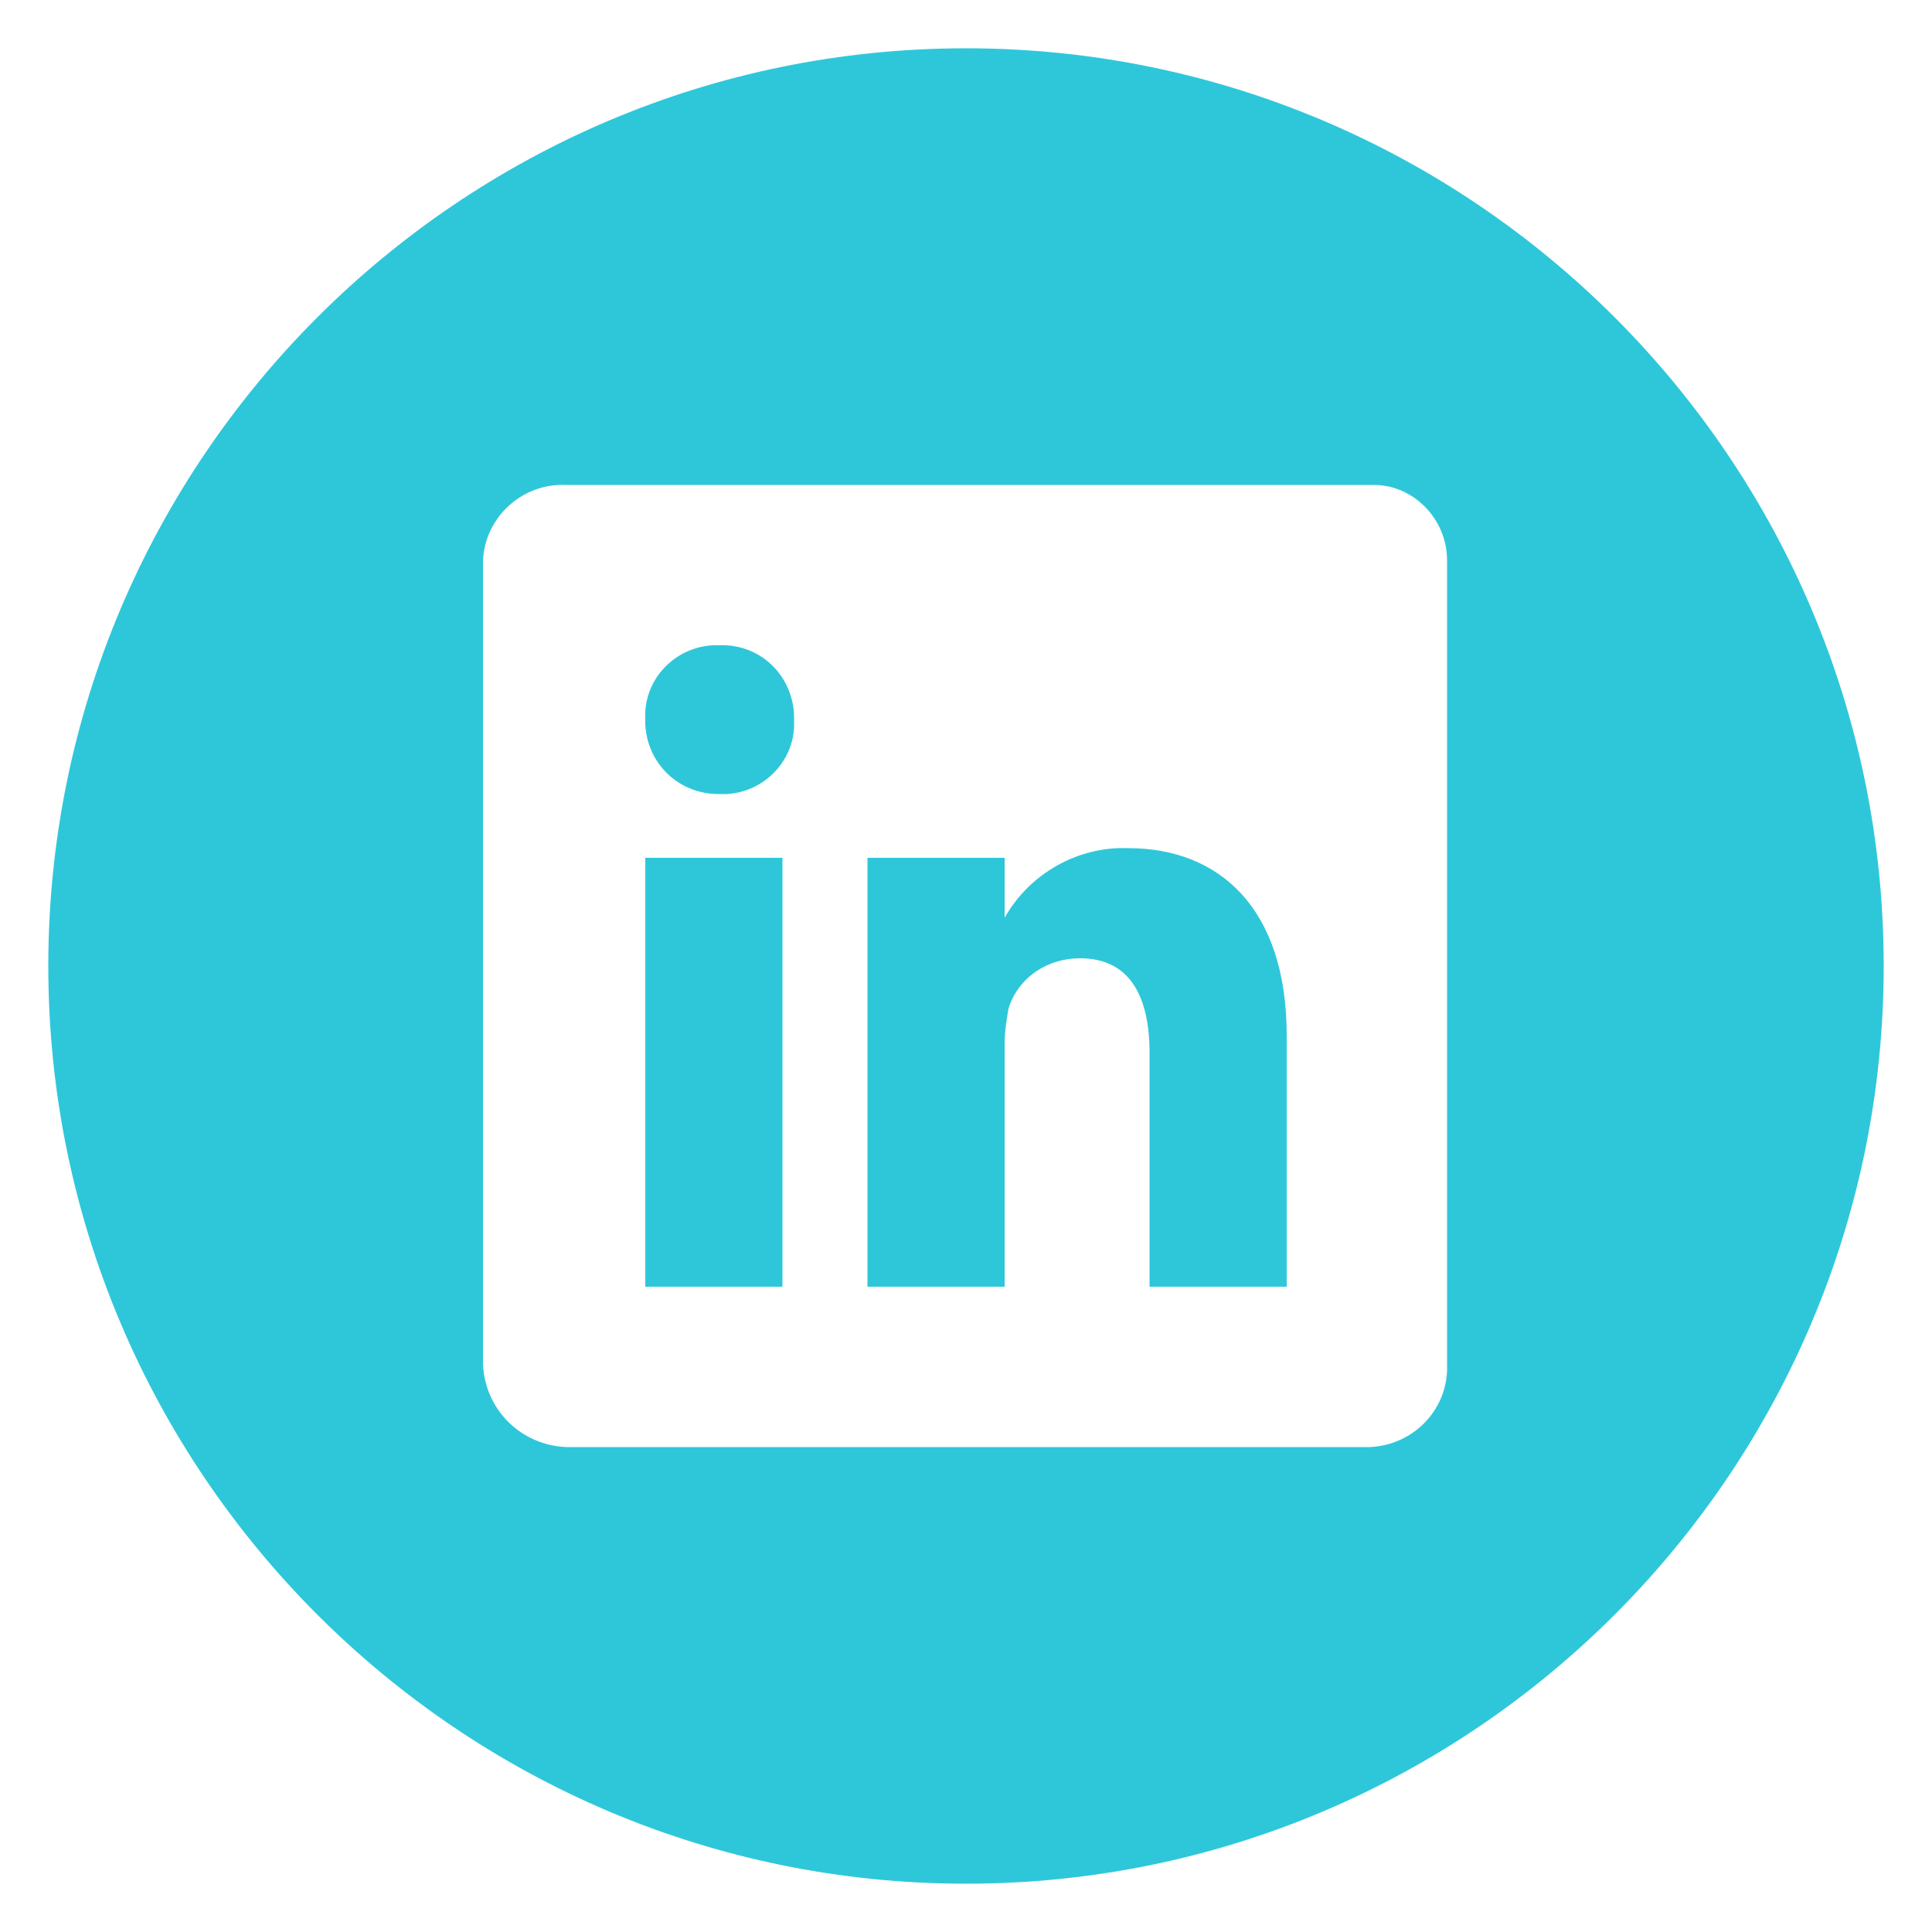 <?xml version="1.0" encoding="utf-8"?>
<!-- Generator: Adobe Illustrator 26.0.1, SVG Export Plug-In . SVG Version: 6.00 Build 0)  -->
<svg version="1.1" id="Layer_1" xmlns="http://www.w3.org/2000/svg" xmlns:xlink="http://www.w3.org/1999/xlink" x="0px" y="0px"
	 viewBox="0 0 100 100" style="enable-background:new 0 0 100 100;" xml:space="preserve">
<style type="text/css">
	.st0{fill:#2ec7da;}
</style>
<g>
	<rect x="33.4" y="44.4" class="st0" width="7.1" height="22.2"/>
	<path class="st0" d="M58.4,43.9c-2.6-0.1-5.1,1.3-6.4,3.6v-3.1h-7.1v22.2H52V54c0-0.6,0.1-1.2,0.2-1.8c0.5-1.6,2-2.6,3.7-2.6
		c2.6,0,3.6,2,3.6,4.9v12.1h7.1v-13C66.6,47,63.1,43.9,58.4,43.9z"/>
	<path class="st0" d="M37.2,33.4c-0.1,0-0.2,0-0.3,0c-2,0.1-3.6,1.8-3.5,3.8c0,0.1,0,0.2,0,0.3c0.1,2,1.7,3.6,3.8,3.6h0.1
		c0.1,0,0.2,0,0.3,0c2-0.1,3.6-1.8,3.5-3.8c0-0.1,0-0.2,0-0.3C41,34.9,39.3,33.3,37.2,33.4z"/>
	<path class="st0" d="M50,2.5C23.8,2.5,2.5,23.8,2.5,50S23.8,97.5,50,97.5S97.5,76.2,97.5,50S76.2,2.5,50,2.5z M74.9,70.6
		c0.1,2.3-1.7,4.2-4,4.3H29.3c-2.3-0.1-4.2-1.9-4.3-4.3V29c0,0,0,0,0,0c0.1-2.2,2-4,4.3-3.9h41.6c0.1,0,0.1,0,0.2,0
		c2.1,0,3.8,1.8,3.8,3.9V70.6z"/>
</g>
</svg>
